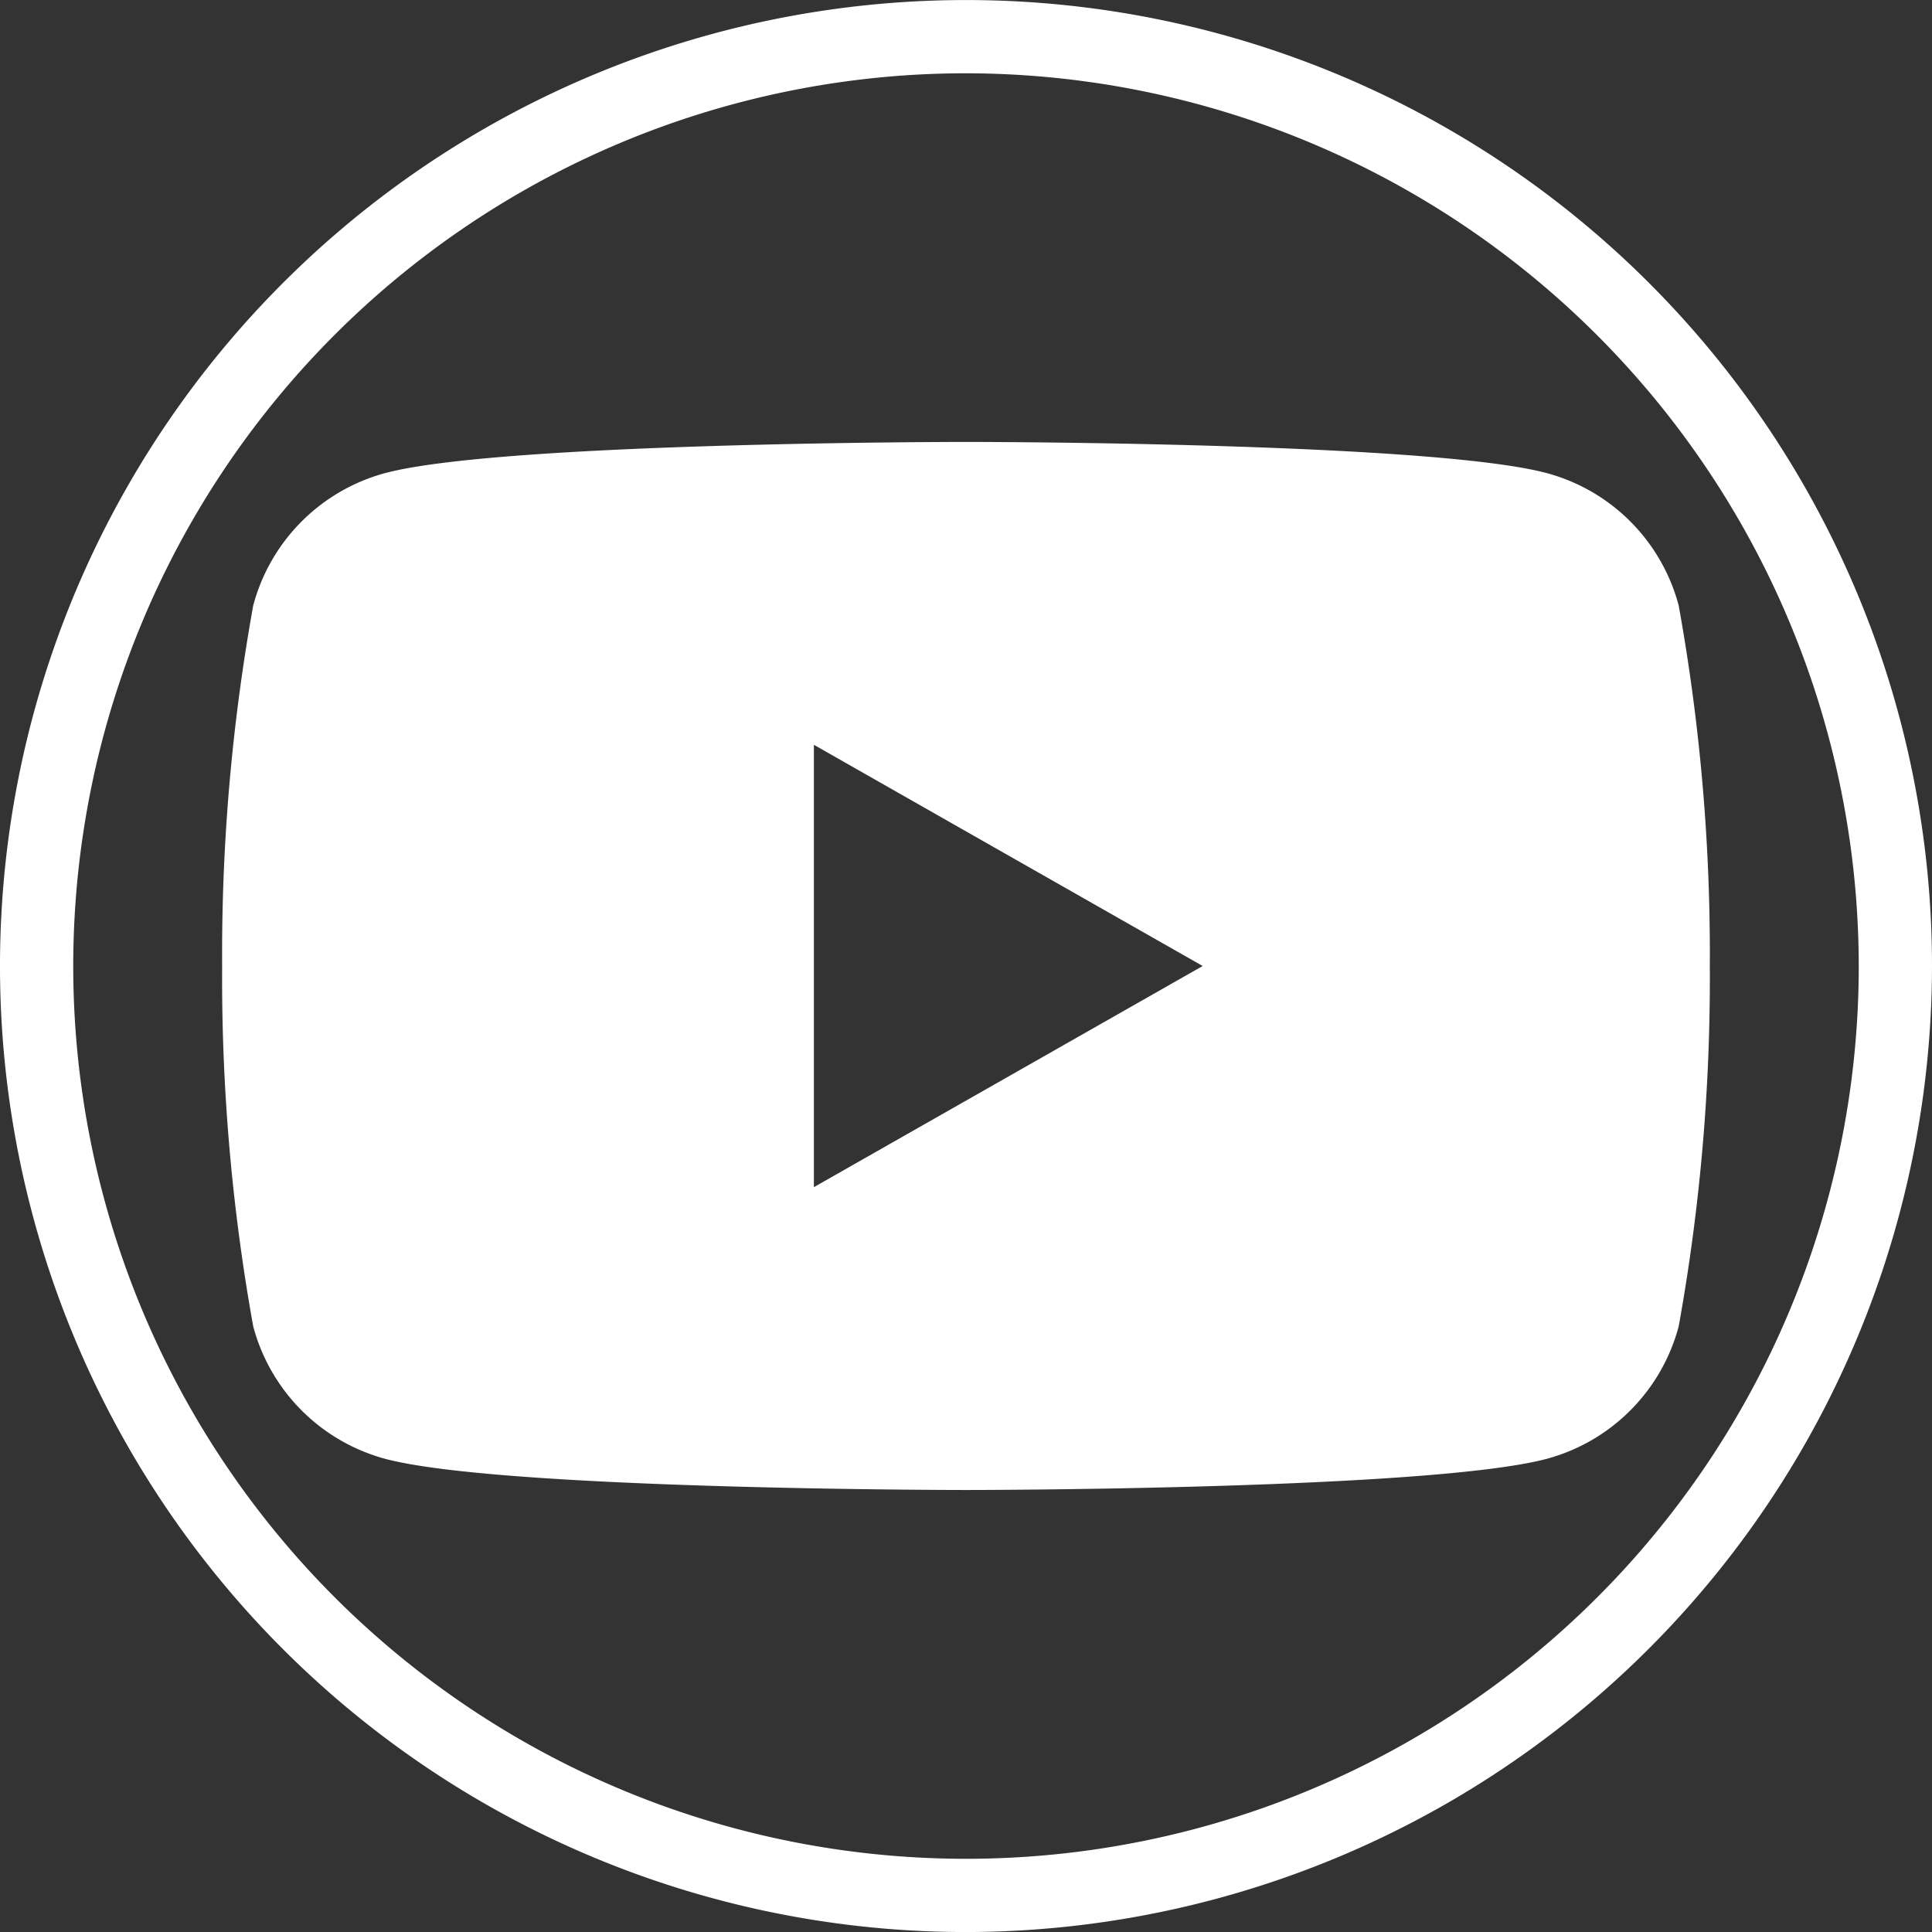 <svg xmlns="http://www.w3.org/2000/svg" xmlns:xlink="http://www.w3.org/1999/xlink" width="45.078" height="45.078" viewBox="0 0 45.078 45.078">
  <rect x="0" y="0" width="45.078" height="45.078" fill="#333333" stroke="none"/>
  <defs>
    <clipPath id="clip-path">
      <rect id="Rectangle_577" data-name="Rectangle 577" width="45.078" height="45.078" fill="#fff"/>
    </clipPath>
  </defs>
  <g id="Group_450" data-name="Group 450" transform="translate(-0.001)">
    <g id="Group_449" data-name="Group 449" transform="translate(0.001 0)" clip-path="url(#clip-path)">
      <path id="Path_1577" data-name="Path 1577" d="M22.54,45.078A22.539,22.539,0,1,1,45.078,22.538,22.565,22.565,0,0,1,22.54,45.078m0-43.369A20.83,20.83,0,1,0,43.369,22.538,20.854,20.854,0,0,0,22.54,1.709" transform="translate(0 0.001)" fill="#fff"/>
      <path id="Path_1578" data-name="Path 1578" d="M38.533,12.867a4.358,4.358,0,0,0-3.069-3.088c-2.706-.73-13.561-.73-13.561-.73s-10.853,0-13.561.73a4.362,4.362,0,0,0-3.069,3.088,45.792,45.792,0,0,0-.725,8.409,45.782,45.782,0,0,0,.725,8.408,4.365,4.365,0,0,0,3.069,3.089c2.707.73,13.561.73,13.561.73s10.854,0,13.561-.73a4.361,4.361,0,0,0,3.069-3.089,45.712,45.712,0,0,0,.726-8.408,45.722,45.722,0,0,0-.726-8.409M18.355,26.437V16.116l9.071,5.161Z" transform="translate(0.635 1.262)" fill="#fff"/>
    </g>
  </g>
</svg>
